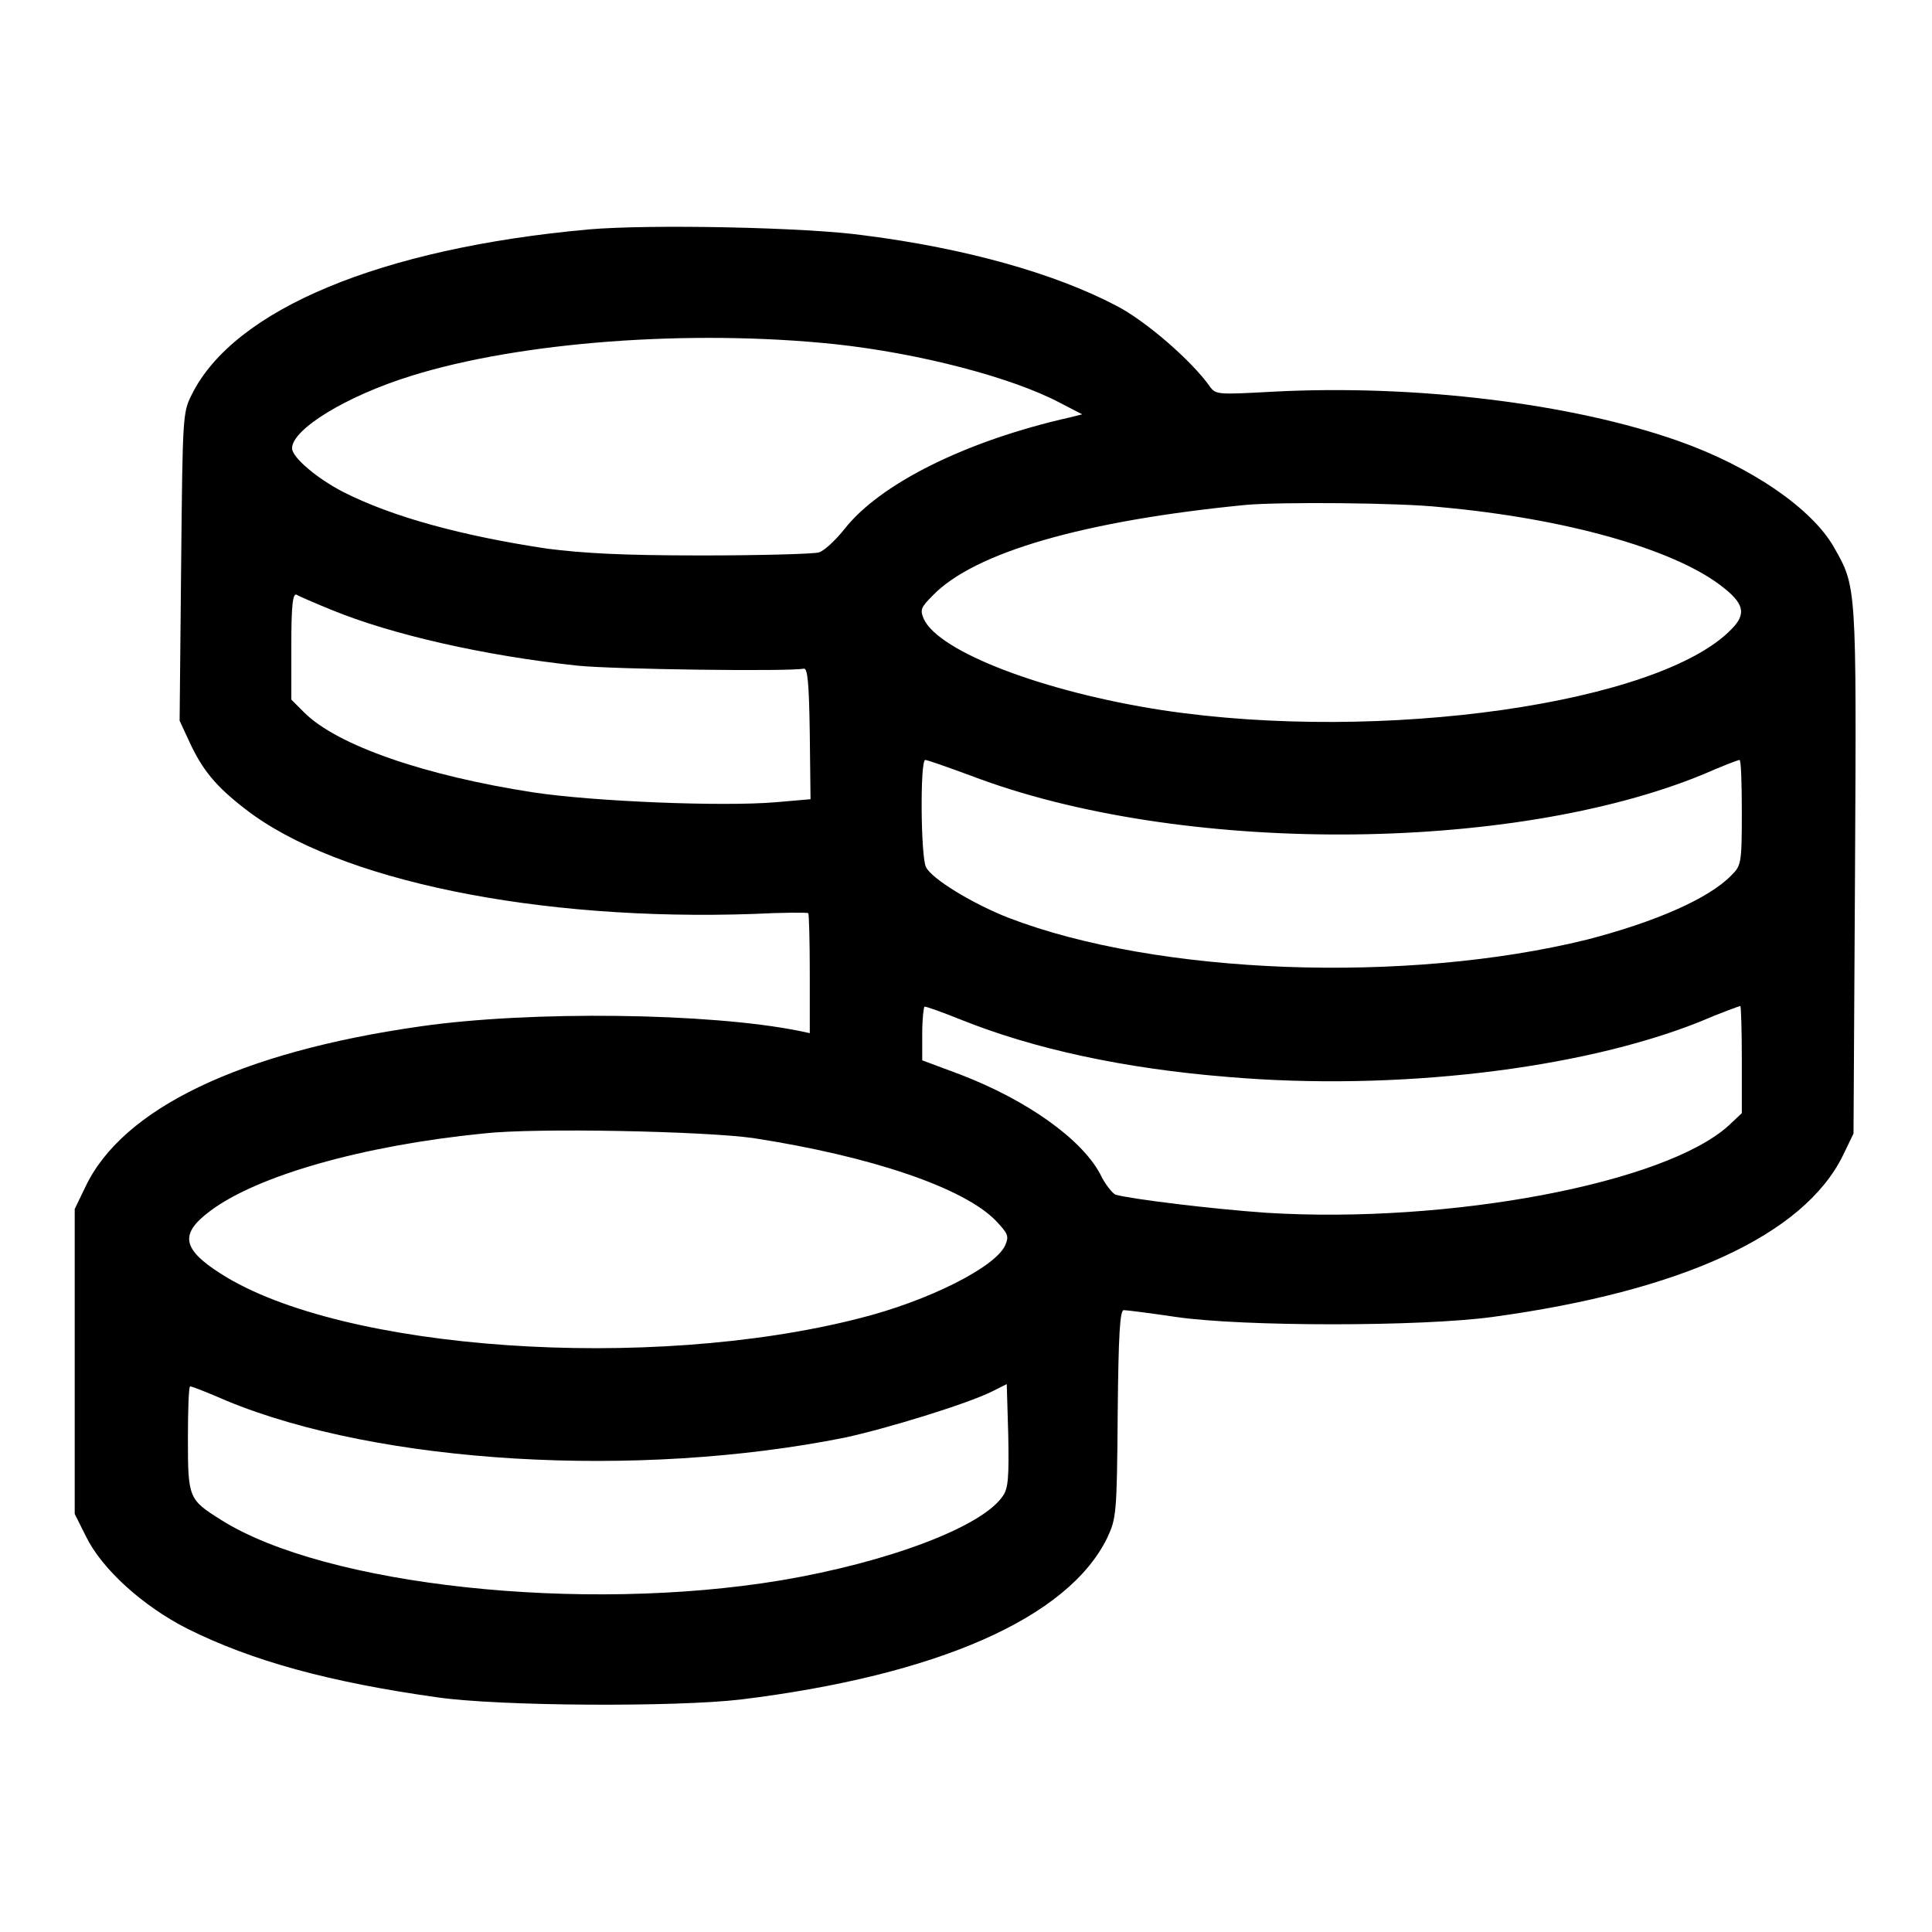 <?xml version="1.0" encoding="utf-8"?>
<!-- Svg Vector Icons : http://www.onlinewebfonts.com/icon -->
<!DOCTYPE svg PUBLIC "-//W3C//DTD SVG 1.1//EN" "http://www.w3.org/Graphics/SVG/1.1/DTD/svg11.dtd">
<svg version="1.1" xmlns="http://www.w3.org/2000/svg" xmlns:xlink="http://www.w3.org/1999/xlink" x="0px" y="0px" viewBox="0 0 256 256" enable-background="new 0 0 256 256" xml:space="preserve">
<g><g><g><path fill="#000000" d="M78,30.4C50.4,32.9,31,41,25.4,52.3c-1.2,2.4-1.2,2.8-1.4,22.8l-0.2,20.4l1.3,2.8c1.7,3.7,3.5,5.9,7.4,8.9c12.2,9.5,38.8,14.9,67.4,13.9c3.9-0.2,7.1-0.2,7.2-0.1c0.1,0.1,0.2,3.7,0.2,8v7.9l-1.4-0.3c-11.9-2.4-35.6-2.7-50.2-0.6c-23.9,3.4-39.5,10.9-44.4,21.3l-1.4,2.9v20.2v20.2l1.5,3c2.1,4.3,7.5,9.2,13.4,12.2c8.6,4.3,18.9,7.1,33.1,9.1c8.3,1.2,31.6,1.3,40.2,0.3c26.1-3.2,43.4-10.8,48.6-21.4c1.2-2.6,1.3-3,1.4-16.4c0.1-10.6,0.3-13.8,0.8-13.8c0.4,0,3.5,0.4,6.9,0.9c8.9,1.3,32.5,1.3,42,0c24.9-3.4,41.2-10.8,46.4-21.4l1.4-2.9l0.2-34.9c0.2-38,0.2-37.5-2.8-42.8c-2.9-5.1-11-10.7-20.7-14.1c-13.9-4.9-34.6-7.5-53.6-6.5c-7.4,0.4-7.6,0.4-8.4-0.7c-2.4-3.4-8.5-8.7-12.4-10.7c-8.2-4.3-20-7.6-33.3-9.3C106.9,30.1,86,29.7,78,30.4z M110.6,45.6c11.2,1.2,23.5,4.4,29.9,7.8l2.9,1.5l-1.6,0.4c-13.8,3.1-25.2,8.8-29.9,14.8c-1.2,1.5-2.7,2.9-3.4,3.1c-0.7,0.2-7.7,0.4-15.5,0.4c-10.8,0-15.7-0.3-20.5-0.9c-11.3-1.7-20.5-4.2-27-7.5c-3.5-1.8-6.8-4.6-6.8-5.8c0-2.5,7.1-6.9,15.8-9.6C68.9,45.3,91.4,43.6,110.6,45.6z M190.9,67.2c16.5,1.5,30.6,5.5,37,10.3c3.2,2.4,3.6,3.8,1.5,5.9c-9.5,9.8-46.3,15.1-75.4,10.7c-15.6-2.4-29.6-7.7-31.6-12.1c-0.5-1.2-0.4-1.5,1.2-3.1c5.5-5.7,20-9.9,41.5-12C169.6,66.5,185.4,66.6,190.9,67.2z M43.9,80.8c8,3.3,20.4,6.1,32.6,7.4c4.8,0.5,28.1,0.8,30,0.4c0.5-0.1,0.7,1.7,0.8,8.6l0.1,8.7l-4.6,0.4c-7.1,0.6-24.2-0.1-32.1-1.3c-14.3-2.2-26-6.2-30.4-10.6l-1.7-1.7v-7.1c0-5.5,0.2-7,0.7-6.8C39.6,79,41.7,79.9,43.9,80.8z M128.7,102.8c27.5,10.5,71.5,10.3,97-0.2c2.5-1.1,4.6-1.9,4.8-1.9c0.2,0,0.3,3.1,0.3,7c0,6.8-0.1,7-1.4,8.3c-3,3.1-10.2,6.2-19.1,8.5c-23.9,5.9-57,4.7-76.7-2.9c-4.6-1.8-10.1-5.1-10.9-6.7c-0.7-1.3-0.8-14.2-0.1-14.2C122.9,100.7,125.7,101.7,128.7,102.8z M127.3,135.1c9.7,3.9,21.7,6.5,35.4,7.6c22.2,1.9,46.7-1,62.5-7.3c2.8-1.2,5.3-2.1,5.4-2.1c0.1,0,0.2,3.2,0.2,7.1v7.1l-1.7,1.6c-8.4,7.7-37.1,13.1-61.3,11.6c-7.2-0.5-17.8-1.8-20-2.4c-0.4-0.2-1.4-1.4-2-2.7c-2.5-4.7-9.7-9.8-18.5-13.2l-5.1-1.9v-3.6c0-1.9,0.2-3.5,0.3-3.5C122.6,133.3,124.8,134.1,127.3,135.1z M99.8,150.8c15.6,2.4,28,6.6,32.2,11c1.6,1.7,1.7,2,1.2,3.2c-1.3,2.9-10.2,7.4-19.4,9.7c-27.8,7.1-68.5,4.3-84.5-5.9c-5.2-3.3-5.5-5.3-1.5-8.3c6.2-4.7,20.2-8.7,36.2-10.3C70.9,149.4,93.5,149.9,99.8,150.8z M132.9,198.2c-2.7,4.1-15.2,8.8-29.4,11.2c-26.4,4.4-60.4,0.7-74.2-8c-4.3-2.7-4.4-2.9-4.4-10.7c0-3.8,0.1-7,0.3-7s2.3,0.8,4.8,1.9c20.3,8.4,54.4,10.4,81.9,4.9c5.6-1.2,16.3-4.5,19.5-6.1l2-1l0.2,6.8C133.7,195.7,133.6,197.2,132.9,198.2z"/></g></g></g>
</svg>